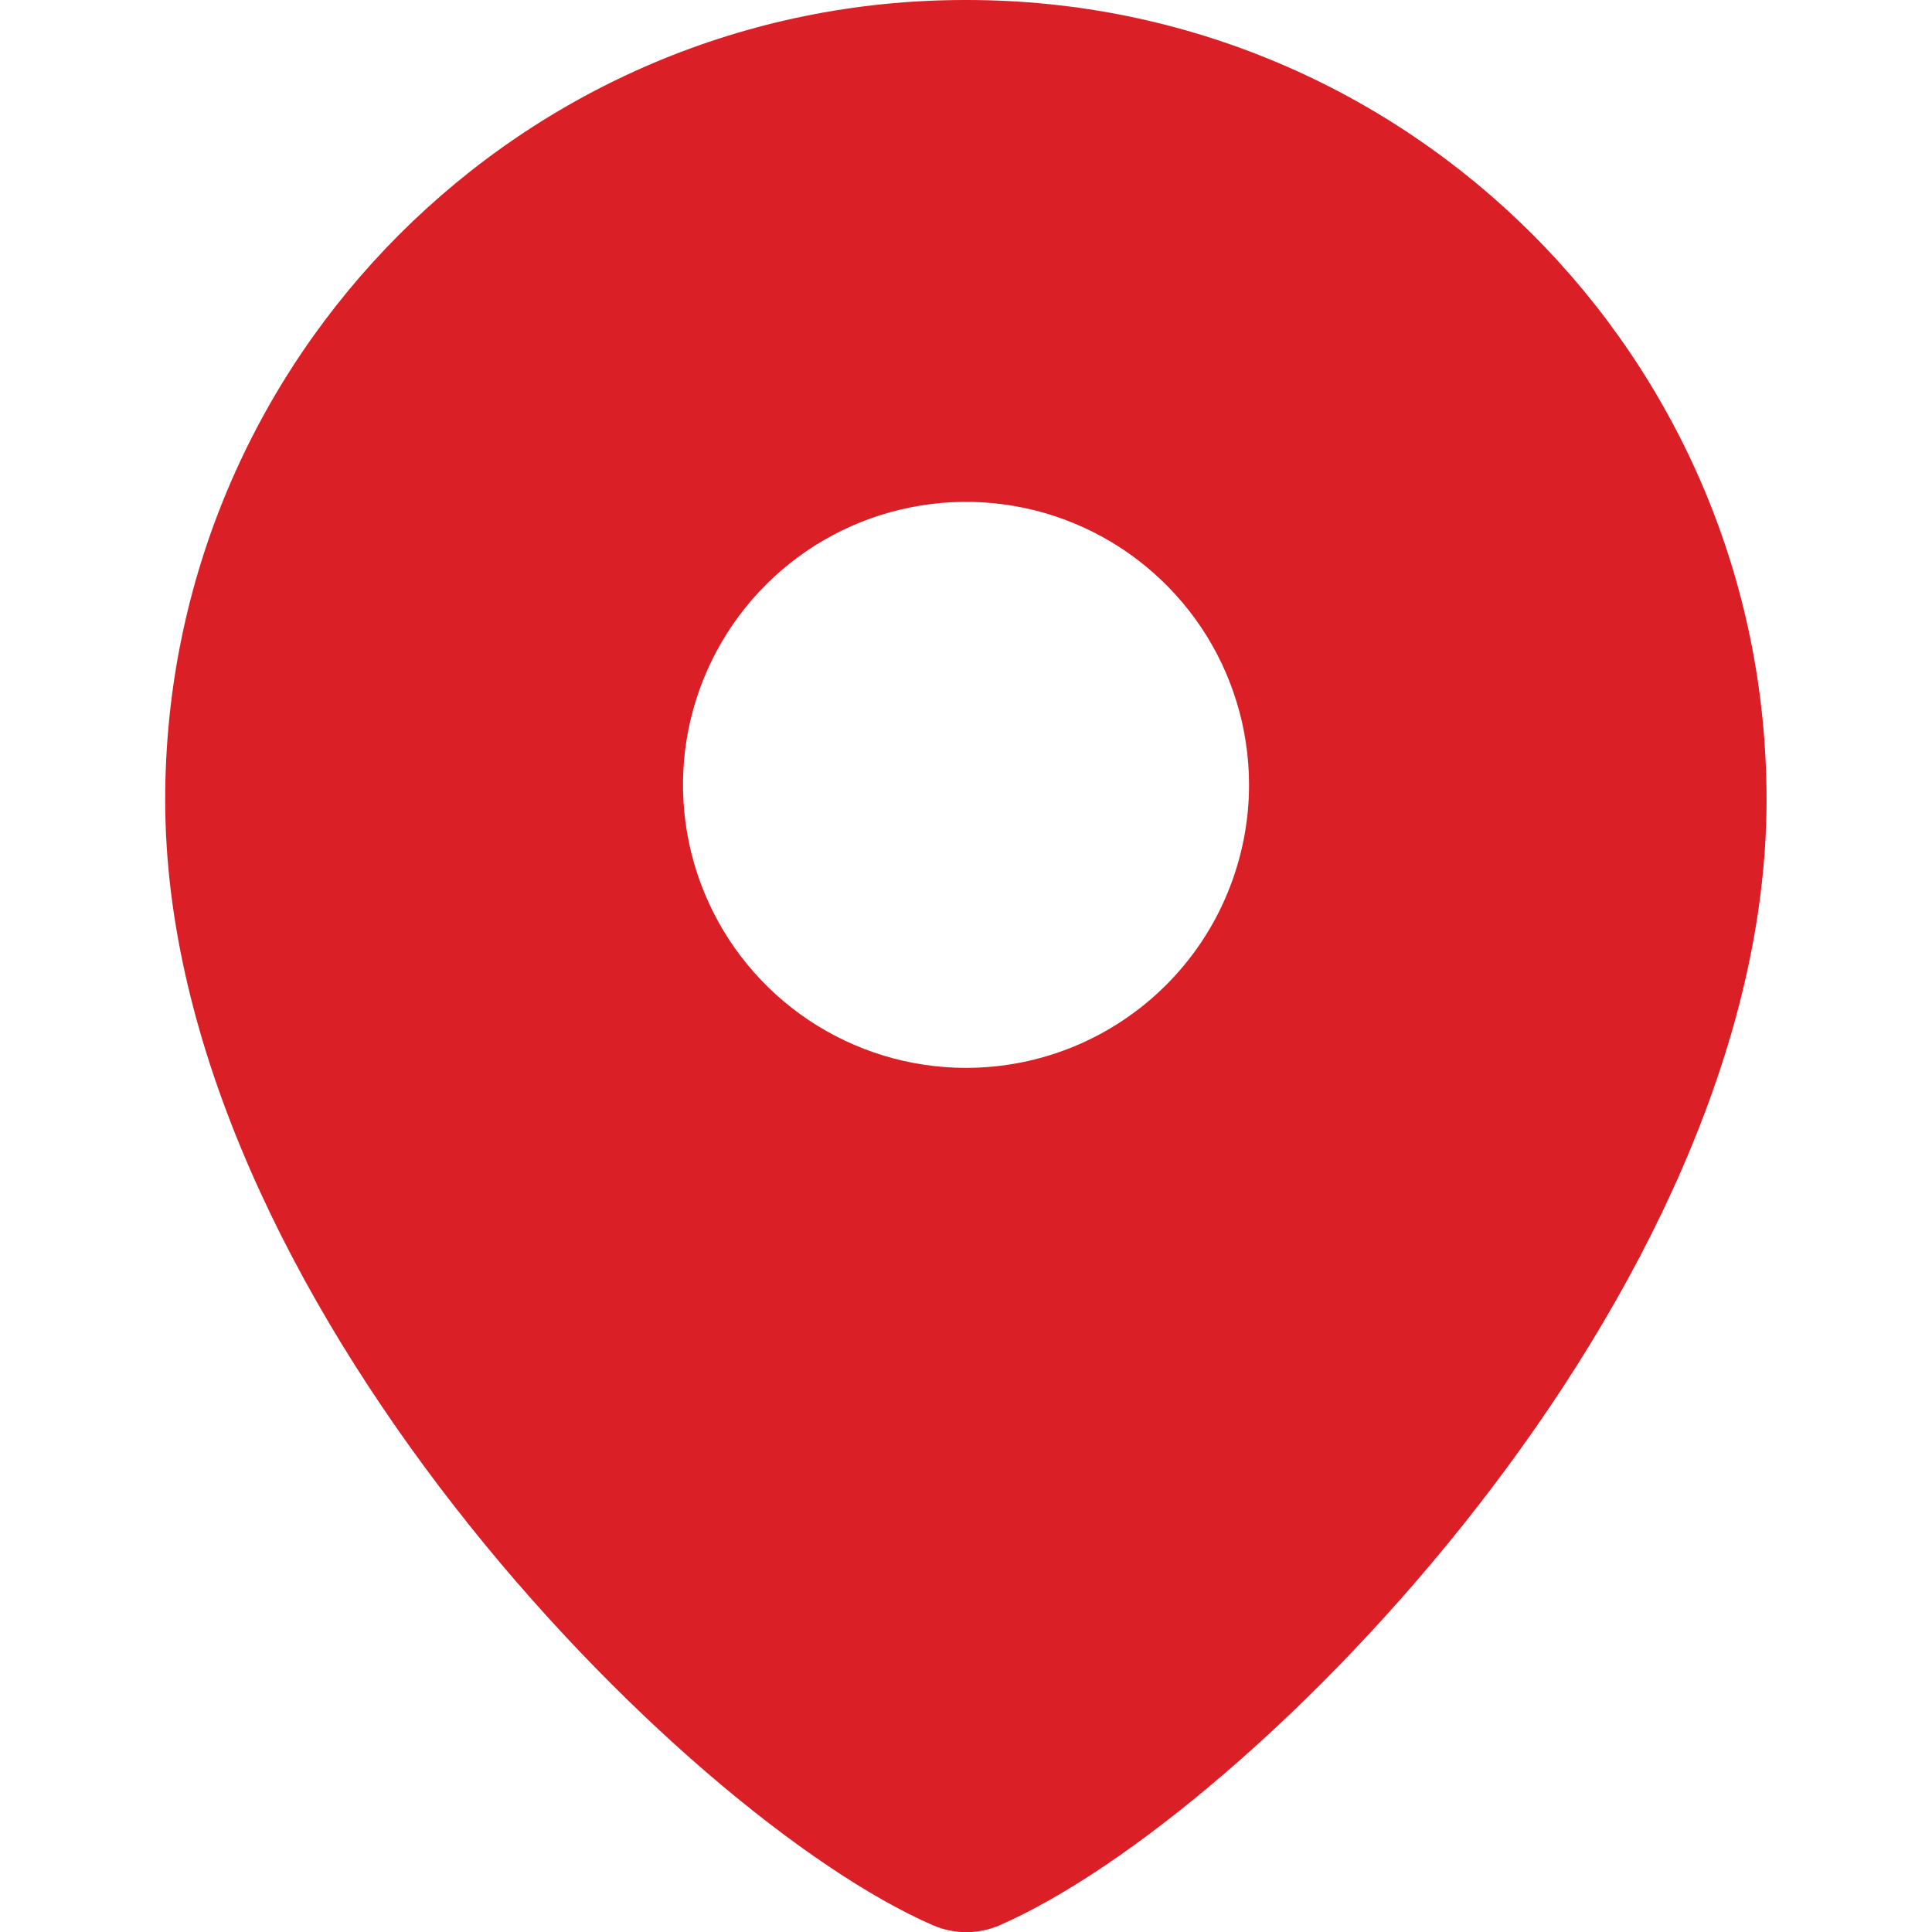 <?xml version="1.0" encoding="UTF-8"?> <svg xmlns="http://www.w3.org/2000/svg" width="22" height="22" viewBox="0 0 22 22" fill="none"><g clip-path="url(#clip0_5013_169)"><path d="M11.01 0H10.99C5.96 0 1.881 4.078 1.881 9.109C1.881 14.734 7.761 20.677 10.623 21.923C10.743 21.975 10.873 22.002 11.003 22.002C11.134 22.002 11.264 21.975 11.383 21.923C14.245 20.677 20.116 14.733 20.116 9.109C20.118 4.078 16.04 0 11.01 0ZM11 12.16C10.363 12.16 9.74 11.971 9.21 11.617C8.68 11.263 8.267 10.76 8.023 10.171C7.779 9.582 7.715 8.934 7.839 8.309C7.964 7.684 8.271 7.109 8.721 6.659C9.172 6.208 9.746 5.901 10.371 5.777C10.996 5.652 11.645 5.716 12.233 5.96C12.822 6.204 13.325 6.617 13.68 7.147C14.034 7.677 14.223 8.3 14.223 8.938C14.223 9.361 14.139 9.78 13.977 10.171C13.816 10.562 13.578 10.917 13.279 11.216C12.98 11.515 12.624 11.753 12.233 11.915C11.842 12.077 11.423 12.16 11 12.16Z" fill="#DB1F26"></path></g><defs><clipPath id="clip0_5013_169"><rect width="22" height="22" fill="white"></rect></clipPath></defs></svg> 
